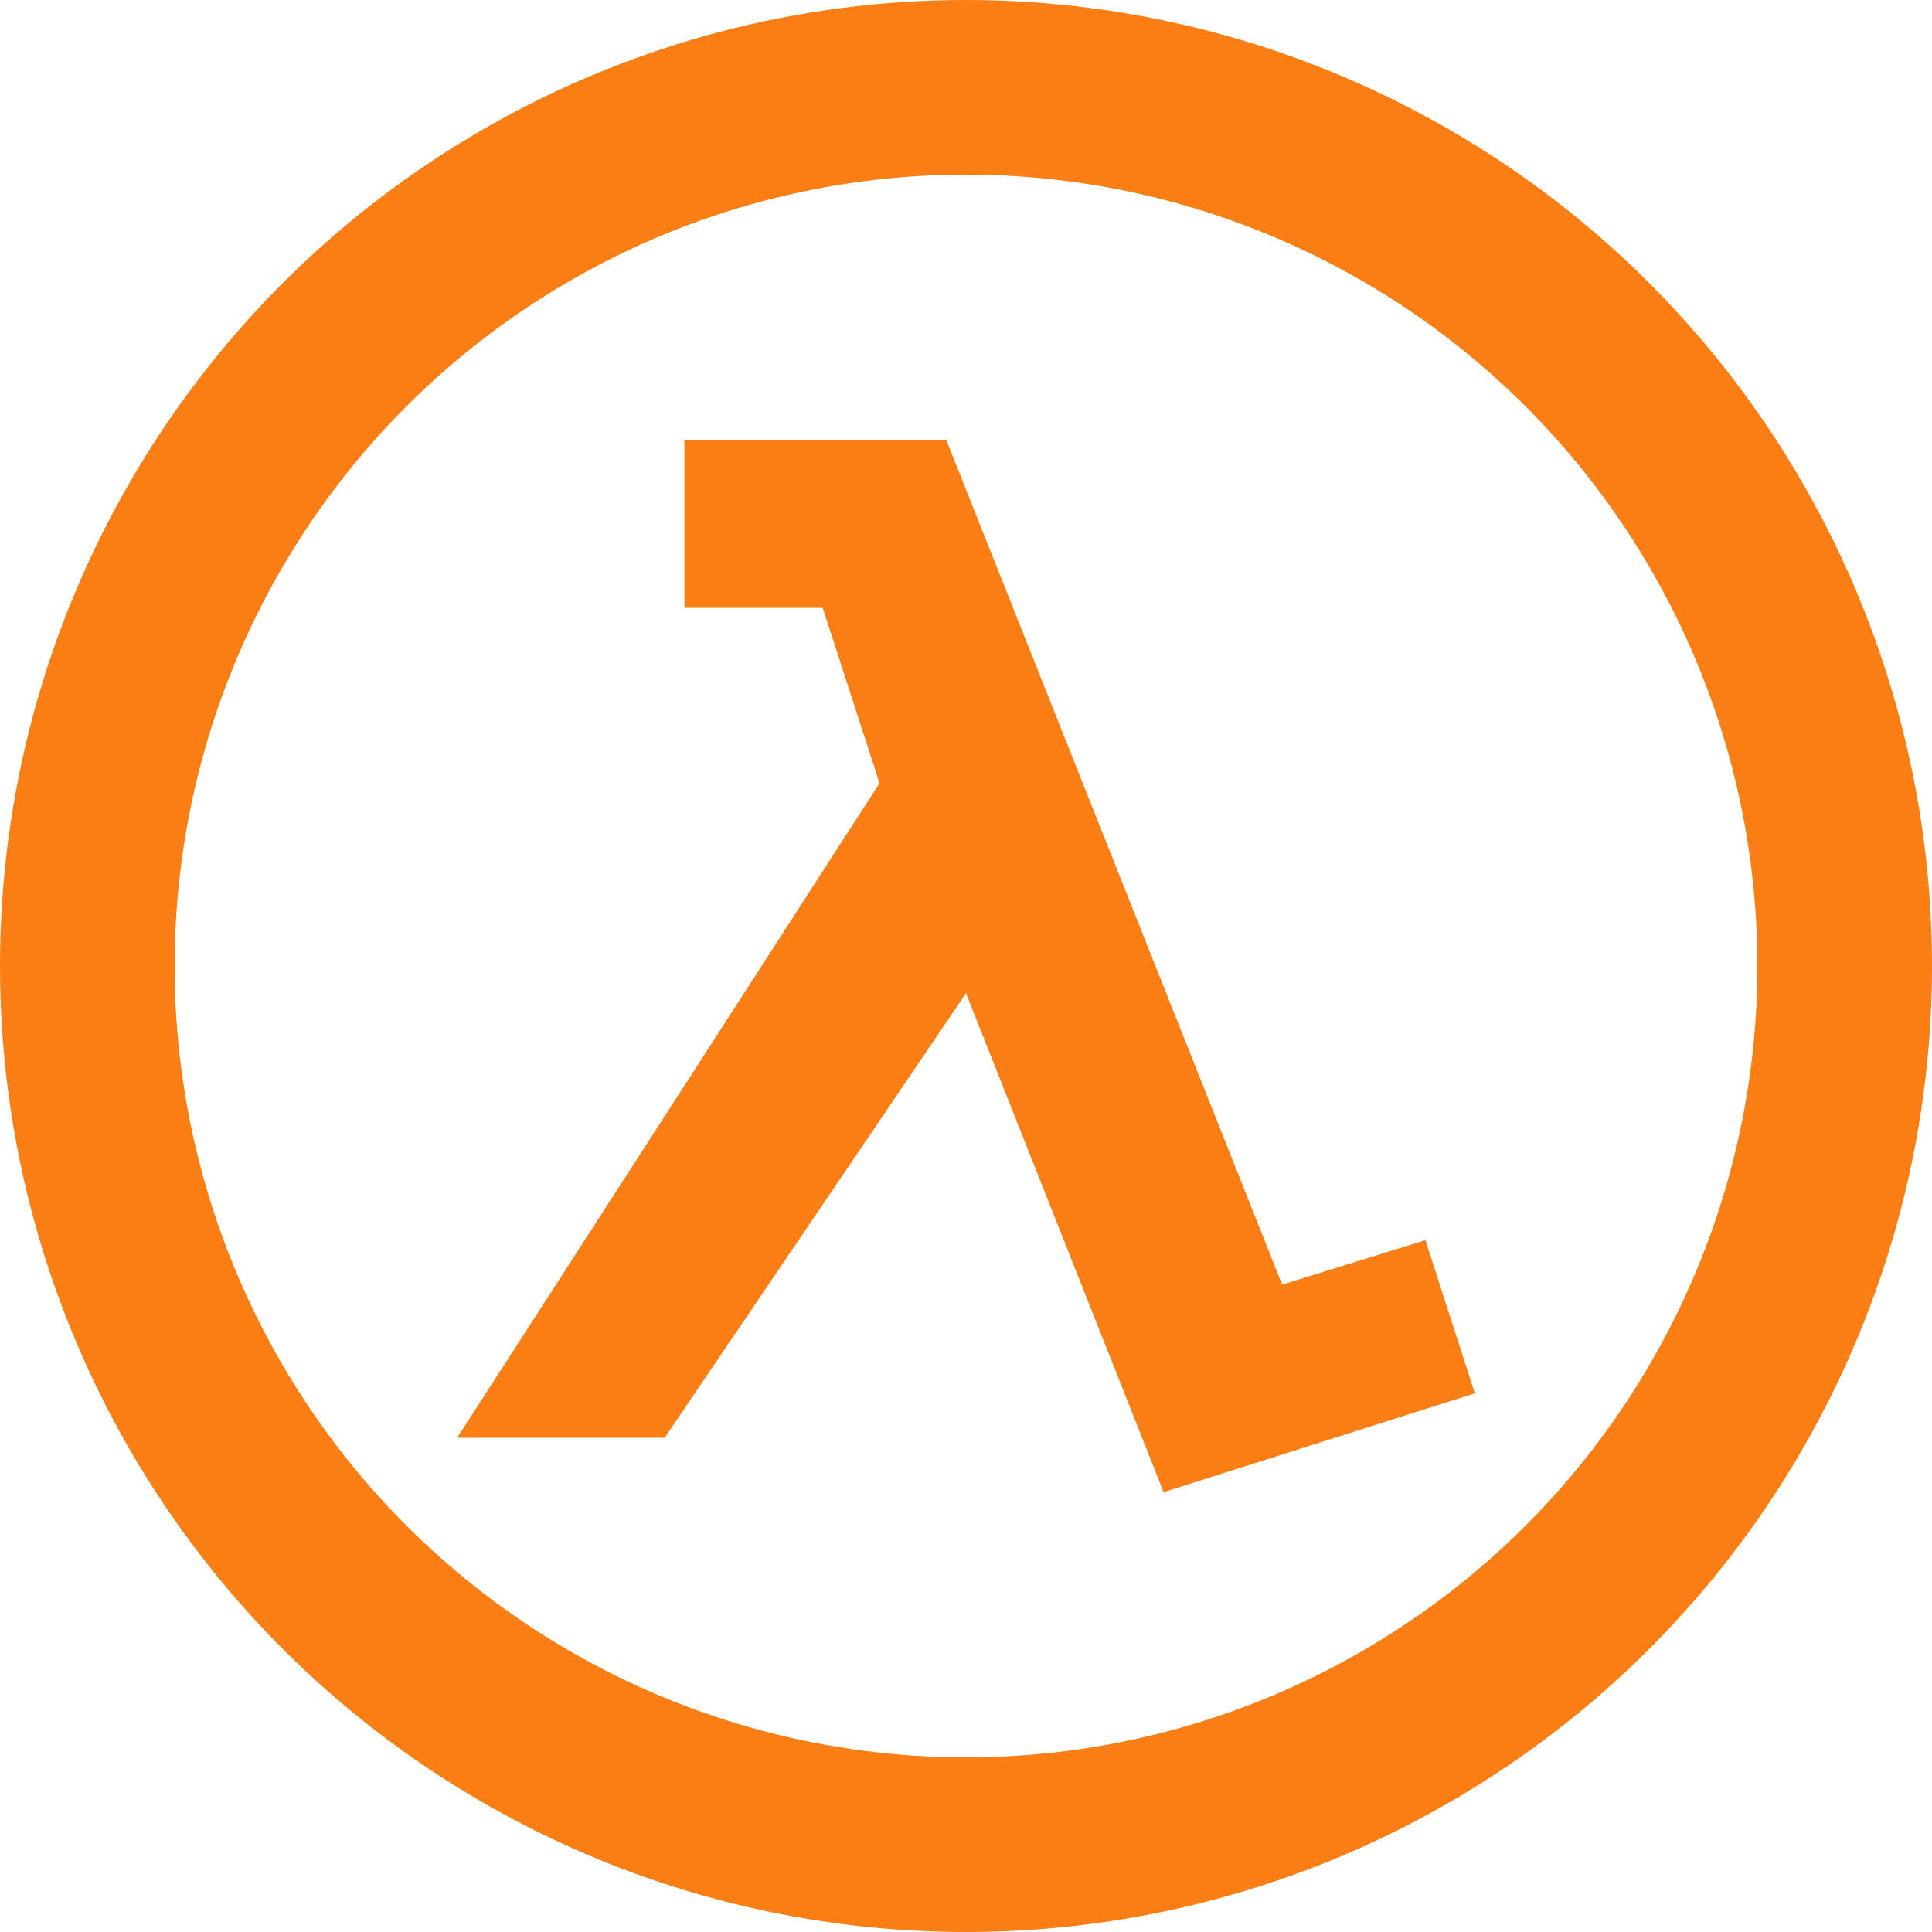 <?xml version="1.0" encoding="UTF-8" standalone="no"?>
<!-- Created with Inkscape (http://www.inkscape.org/) -->
<svg version="1.0" width="298" height="298" id="svg2" sodipodi:docname="Orange_lambda.svg" inkscape:version="1.1.1 (3bf5ae0d25, 2021-09-20)" xmlns:inkscape="http://www.inkscape.org/namespaces/inkscape" xmlns:sodipodi="http://sodipodi.sourceforge.net/DTD/sodipodi-0.dtd" xmlns="http://www.w3.org/2000/svg" xmlns:svg="http://www.w3.org/2000/svg"><script xmlns=""/>
  <sodipodi:namedview id="namedview11" pagecolor="#ffffff" bordercolor="#666666" borderopacity="1.0" inkscape:pageshadow="2" inkscape:pageopacity="0.0" inkscape:pagecheckerboard="0" showgrid="false" inkscape:zoom="1.5888444" inkscape:cx="156.40298" inkscape:cy="148.22093" inkscape:window-width="1920" inkscape:window-height="1017" inkscape:window-x="-8" inkscape:window-y="-8" inkscape:window-maximized="1" inkscape:current-layer="svg2" fit-margin-top="0" fit-margin-left="0" fit-margin-right="0" fit-margin-bottom="0"/>
  <defs id="defs4">
    <marker refX="0" refY="0" orient="auto" style="overflow:visible" id="Arrow1Mstart">
      <path d="M 0,0 5,-5 -12.5,0 5,5 Z" transform="matrix(0.4,0,0,0.4,4,0)" style="fill-rule:evenodd;stroke:#000000;stroke-width:1pt;marker-start:none" id="path3206"/>
    </marker>
    <marker refX="0" refY="0" orient="auto" style="overflow:visible" id="Arrow1Mend">
      <path d="M 0,0 5,-5 -12.5,0 5,5 Z" transform="matrix(-0.4,0,0,-0.4,-4,0)" style="fill-rule:evenodd;stroke:#000000;stroke-width:1pt;marker-start:none" id="path3209"/>
    </marker>
    <marker refX="0" refY="0" orient="auto" style="overflow:visible" id="Arrow1Lstart">
      <path d="M 0,0 5,-5 -12.5,0 5,5 Z" transform="matrix(0.8,0,0,0.8,10,0)" style="fill-rule:evenodd;stroke:#000000;stroke-width:1pt;marker-start:none" id="path3200"/>
    </marker>
  </defs>
  <path d="m 105.567,67.848 v 25.908 h 21.336 l 8.763,27.051 -65.15,100.963 h 32.003 l 46.481,-68.579 30.48,76.961 48.005,-15.24 -7.62,-23.622 -22.098,6.858 -51.815,-130.3 z" style="fill:#fb7e14;fill-opacity:1;fill-rule:evenodd;stroke:none;stroke-width:1px;stroke-linecap:butt;stroke-linejoin:miter;stroke-opacity:1" id="path2255"/>
  <circle style="fill:none;stroke:#fb7e14;stroke-width:26.934;stroke-linecap:round;stroke-miterlimit:4;stroke-dasharray:none;stroke-opacity:1" id="path880" cx="149" cy="149" r="135.533"/>
</svg>